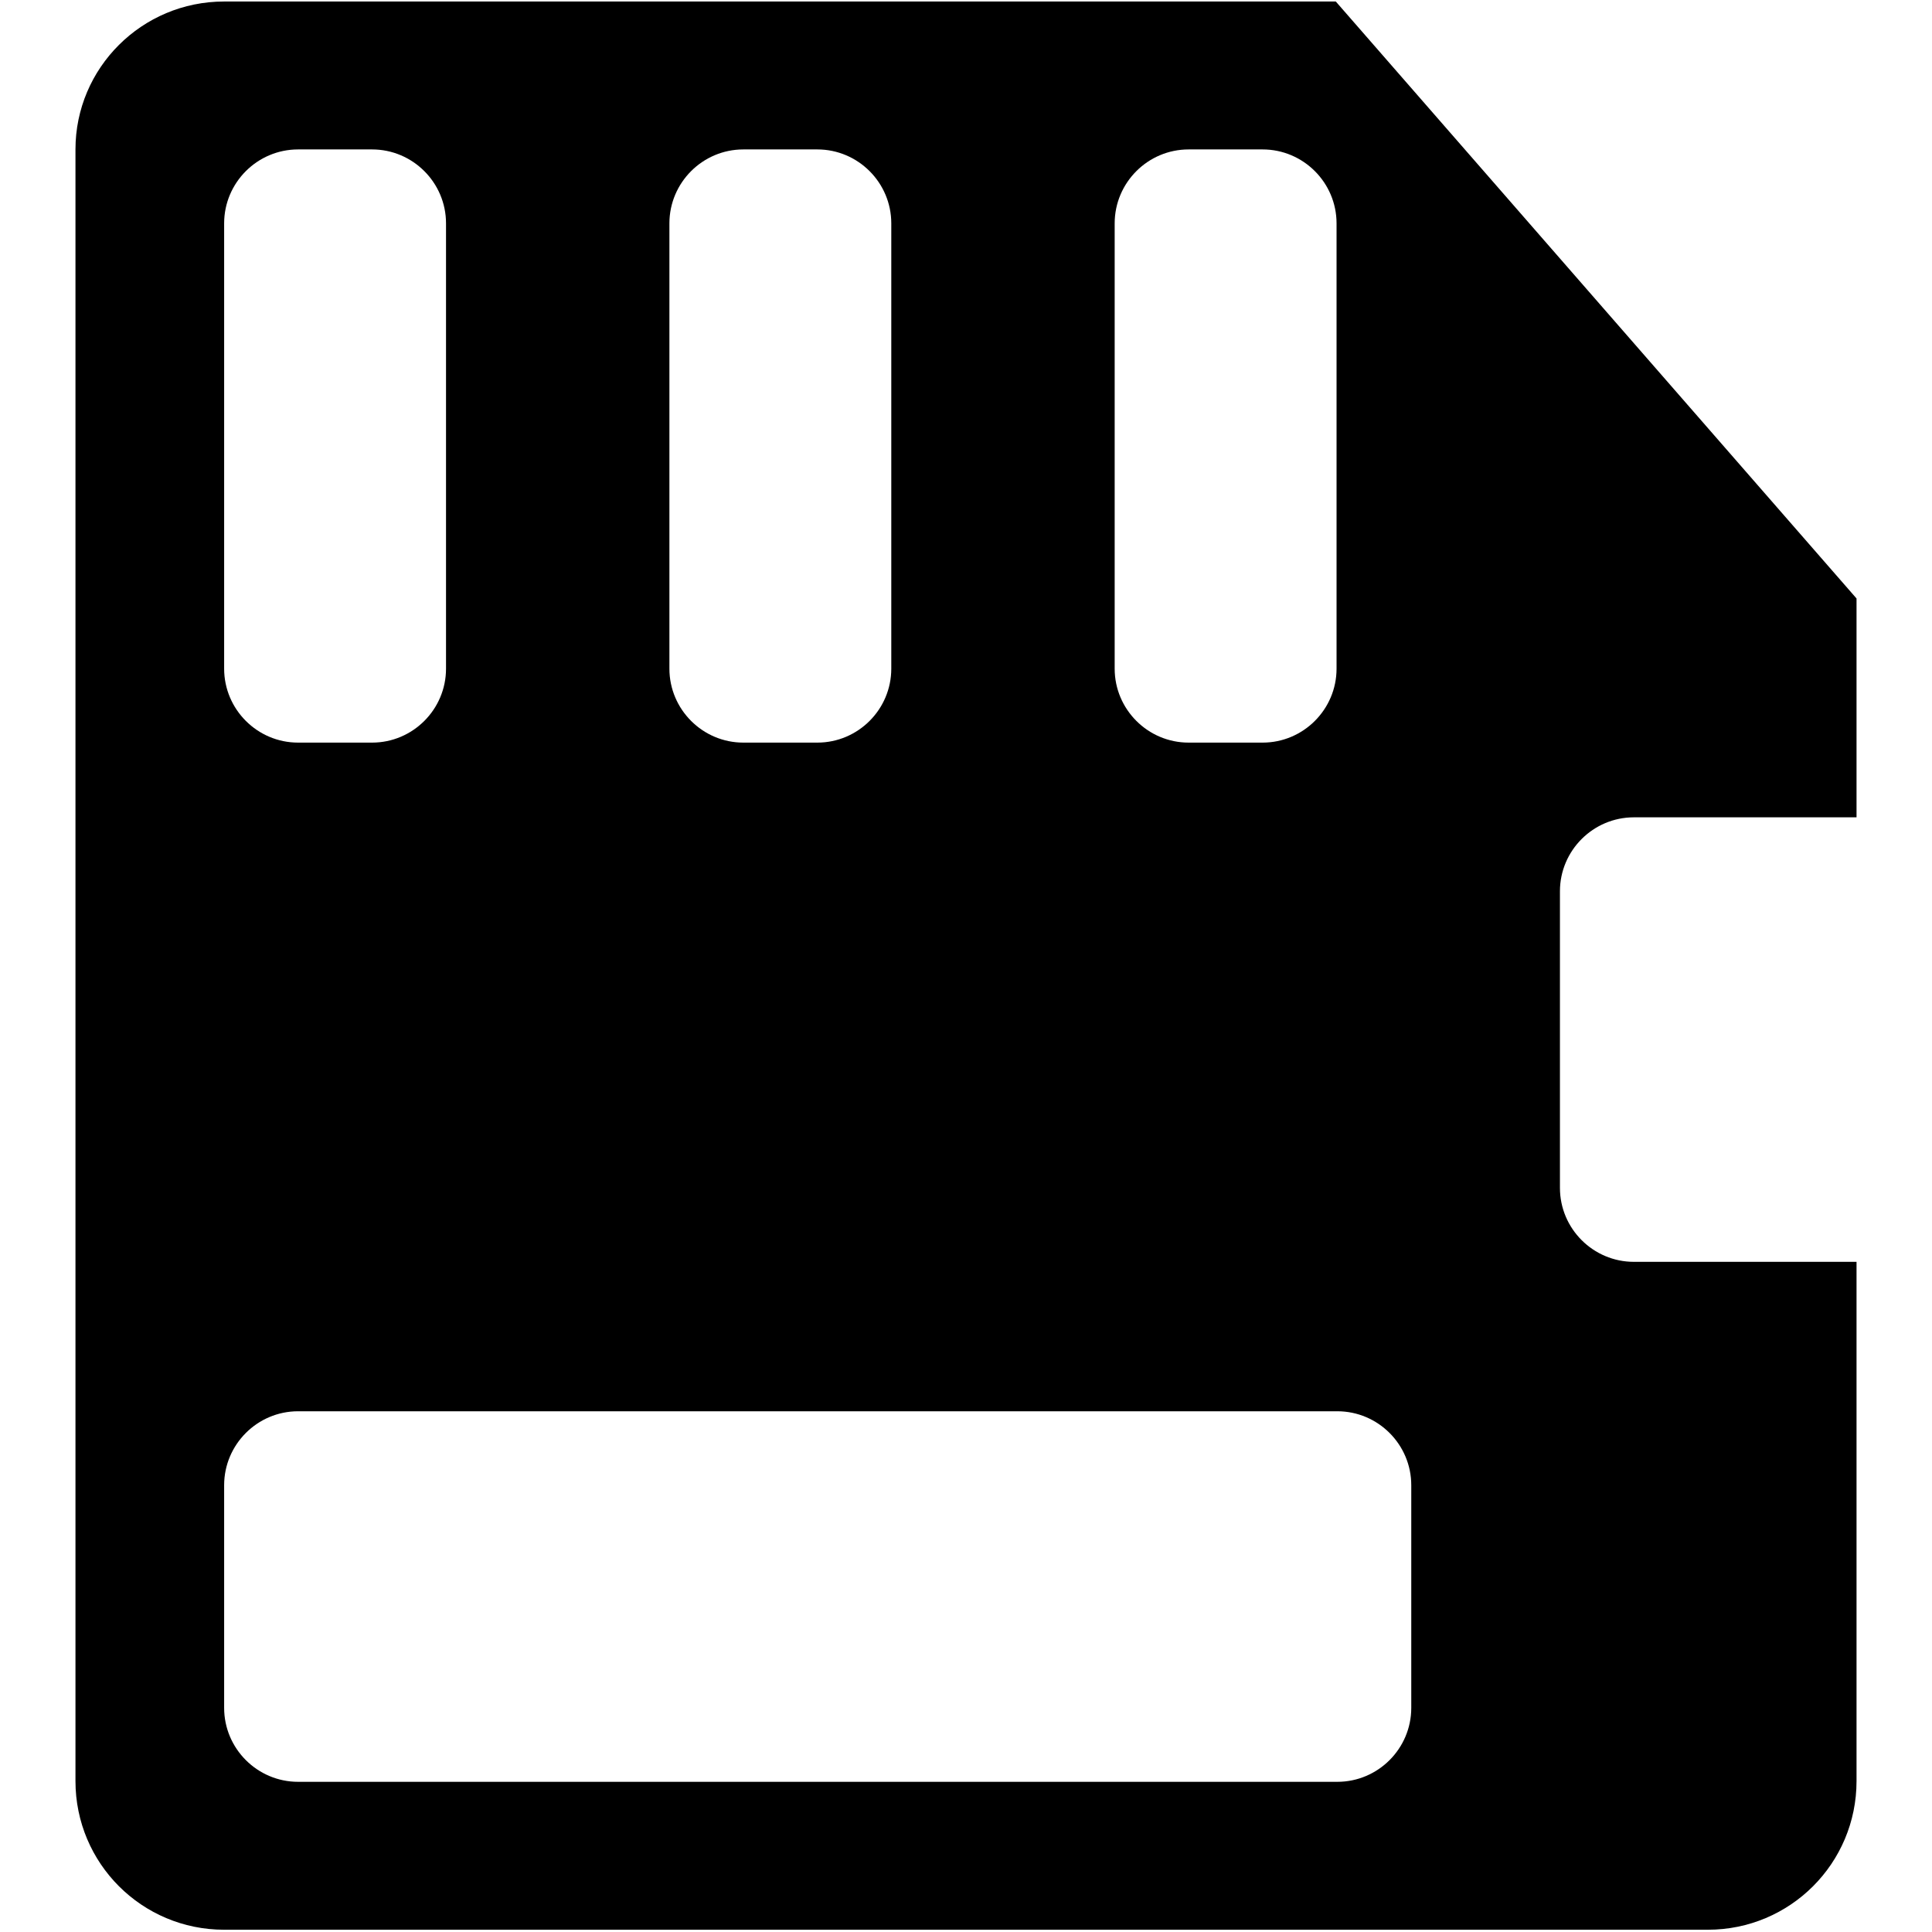 <?xml version="1.0" encoding="utf-8"?>
<!-- Svg Vector Icons : http://www.onlinewebfonts.com/icon -->
<!DOCTYPE svg PUBLIC "-//W3C//DTD SVG 1.1//EN" "http://www.w3.org/Graphics/SVG/1.1/DTD/svg11.dtd">
<svg version="1.1" xmlns="http://www.w3.org/2000/svg" xmlns:xlink="http://www.w3.org/1999/xlink" x="0px" y="0px" viewBox="0 0 256 256" enable-background="new 0 0 256 256" xml:space="preserve">
<g> <path fill="#000000" d="M246,108.3h-29.5c-5.4,0-9.8,4.4-9.8,9.8l0,0v39.3c0,5.4,4.4,9.8,9.8,9.8l0,0H246v68.8 c0,10.9-8.8,19.7-19.7,19.7l0,0H29.7c-10.9,0-19.7-8.8-19.7-19.7V19.8C10,9,18.8,0.2,29.7,0.2h147.3L246,79.3V108.3z M39.5,187 c-5.4,0-9.8,4.4-9.8,9.8l0,0v29.5c0,5.4,4.4,9.8,9.8,9.8l0,0h137.7c5.4,0,9.8-4.4,9.8-9.8l0,0v-29.5c0-5.4-4.4-9.8-9.8-9.8l0,0 H39.5z M39.5,19.8c-5.4,0-9.8,4.4-9.8,9.8l0,0v59c0,5.4,4.4,9.8,9.8,9.8h9.8c5.4,0,9.8-4.4,9.8-9.8v-59c0-5.4-4.4-9.8-9.8-9.8l0,0 H39.5z M98.5,19.8c-5.4,0-9.8,4.4-9.8,9.8l0,0v59c0,5.4,4.4,9.8,9.8,9.8h9.8c5.4,0,9.8-4.4,9.8-9.8v-59c0-5.4-4.4-9.8-9.8-9.8l0,0 H98.5z M157.5,19.8c-5.4,0-9.8,4.4-9.8,9.8l0,0v59c0,5.4,4.4,9.8,9.8,9.8l0,0h9.8c5.4,0,9.8-4.4,9.8-9.8l0,0v-59 c0-5.4-4.4-9.8-9.8-9.8l0,0H157.5z"/></g>
</svg>